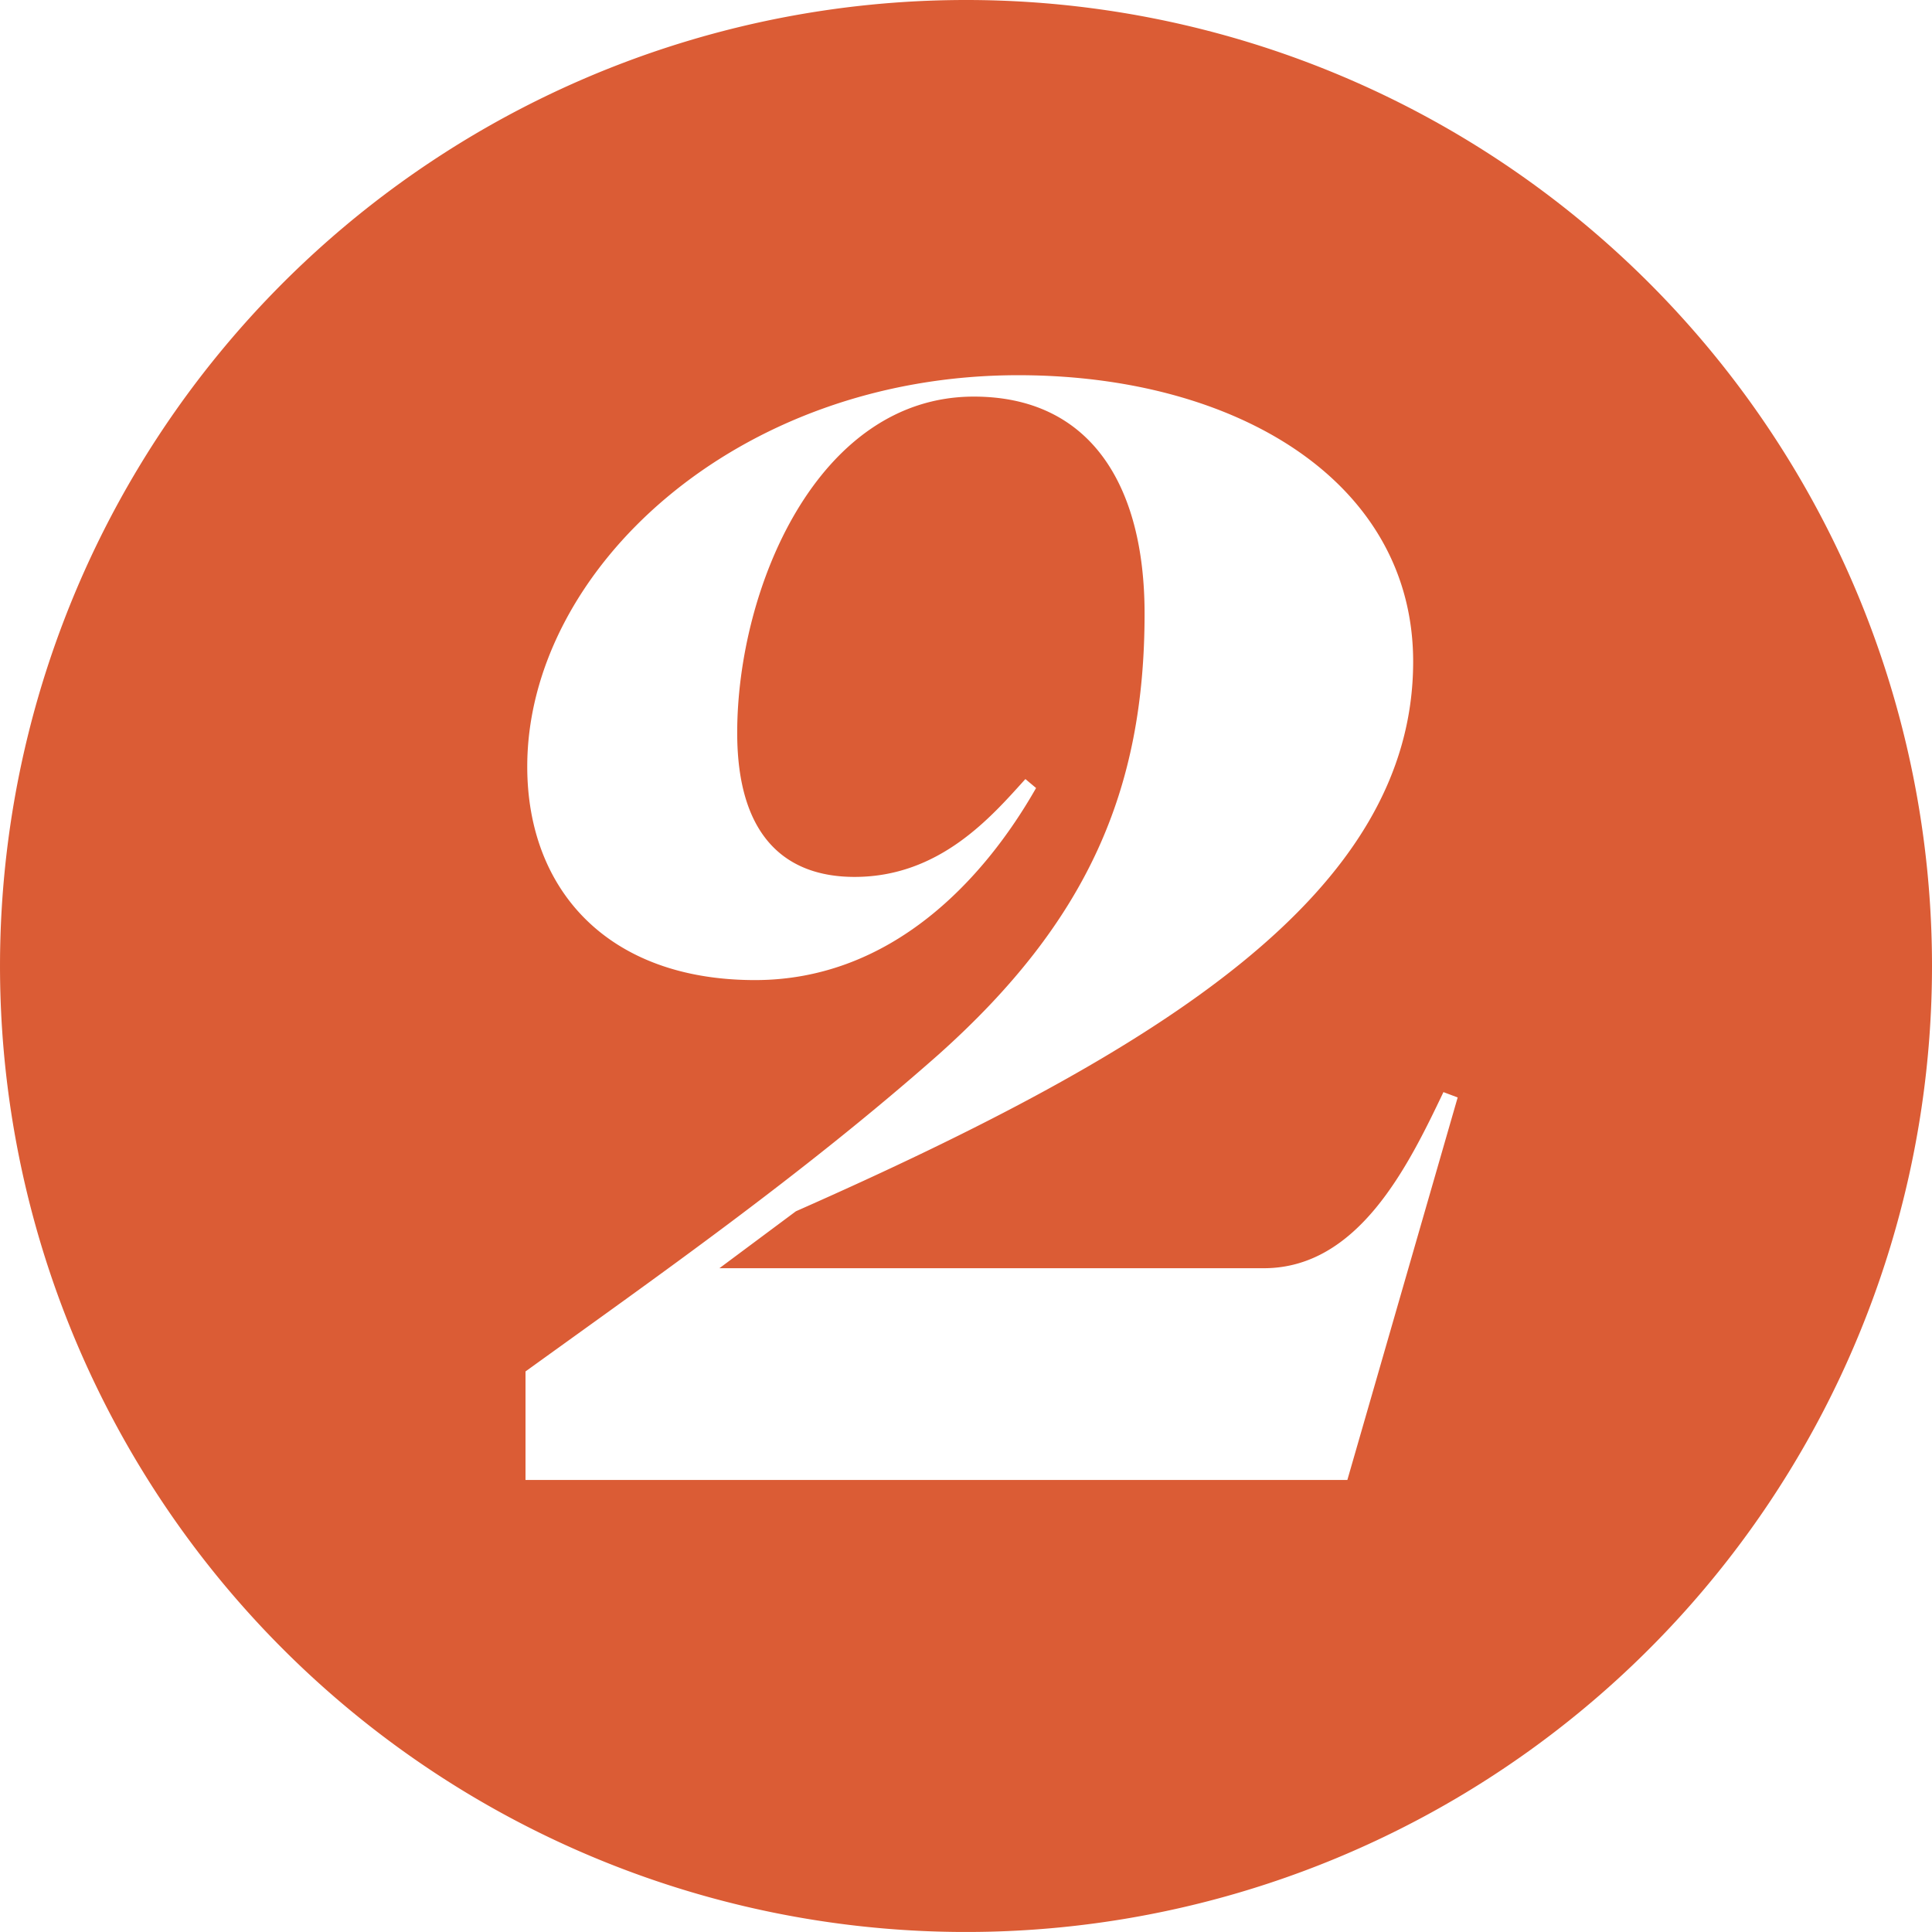 <svg xmlns="http://www.w3.org/2000/svg" xmlns:xlink="http://www.w3.org/1999/xlink" id="Group_514" data-name="Group 514" width="150.969" height="150.969" viewBox="0 0 150.969 150.969"><defs><clipPath id="clip-path"><rect id="Rectangle_301" data-name="Rectangle 301" width="150.969" height="150.969" fill="#db5c35"></rect></clipPath></defs><g id="Group_513" data-name="Group 513" clip-path="url(#clip-path)"><path id="Path_1379" data-name="Path 1379" d="M75.484,0a75.484,75.484,0,1,0,75.485,75.484A75.484,75.484,0,0,0,75.484,0m29.8,115.646H41.064v-8.479c10.009-7.229,21.547-15.291,32.25-24.743C84.991,72,89.439,61.711,89.439,47.95c0-10.148-4.309-16.959-13.344-16.959C63.862,30.991,57.606,46,57.606,57.263c0,8.063,3.754,11.26,9.175,11.26,6.672,0,10.7-4.726,13.345-7.646l.834.7C76.929,68.662,69.7,76.585,59,76.585,47.459,76.585,41.2,69.5,41.2,59.9c0-15.29,16.264-30.581,38.367-30.581,17.1,0,30.859,8.34,30.859,22.38,0,18.071-19.6,30.3-48.235,42.953L56.216,99.1H98.753c7.367,0,11.259-7.923,14.039-13.761l1.113.417Z" fill="#db5c35"></path></g></svg>